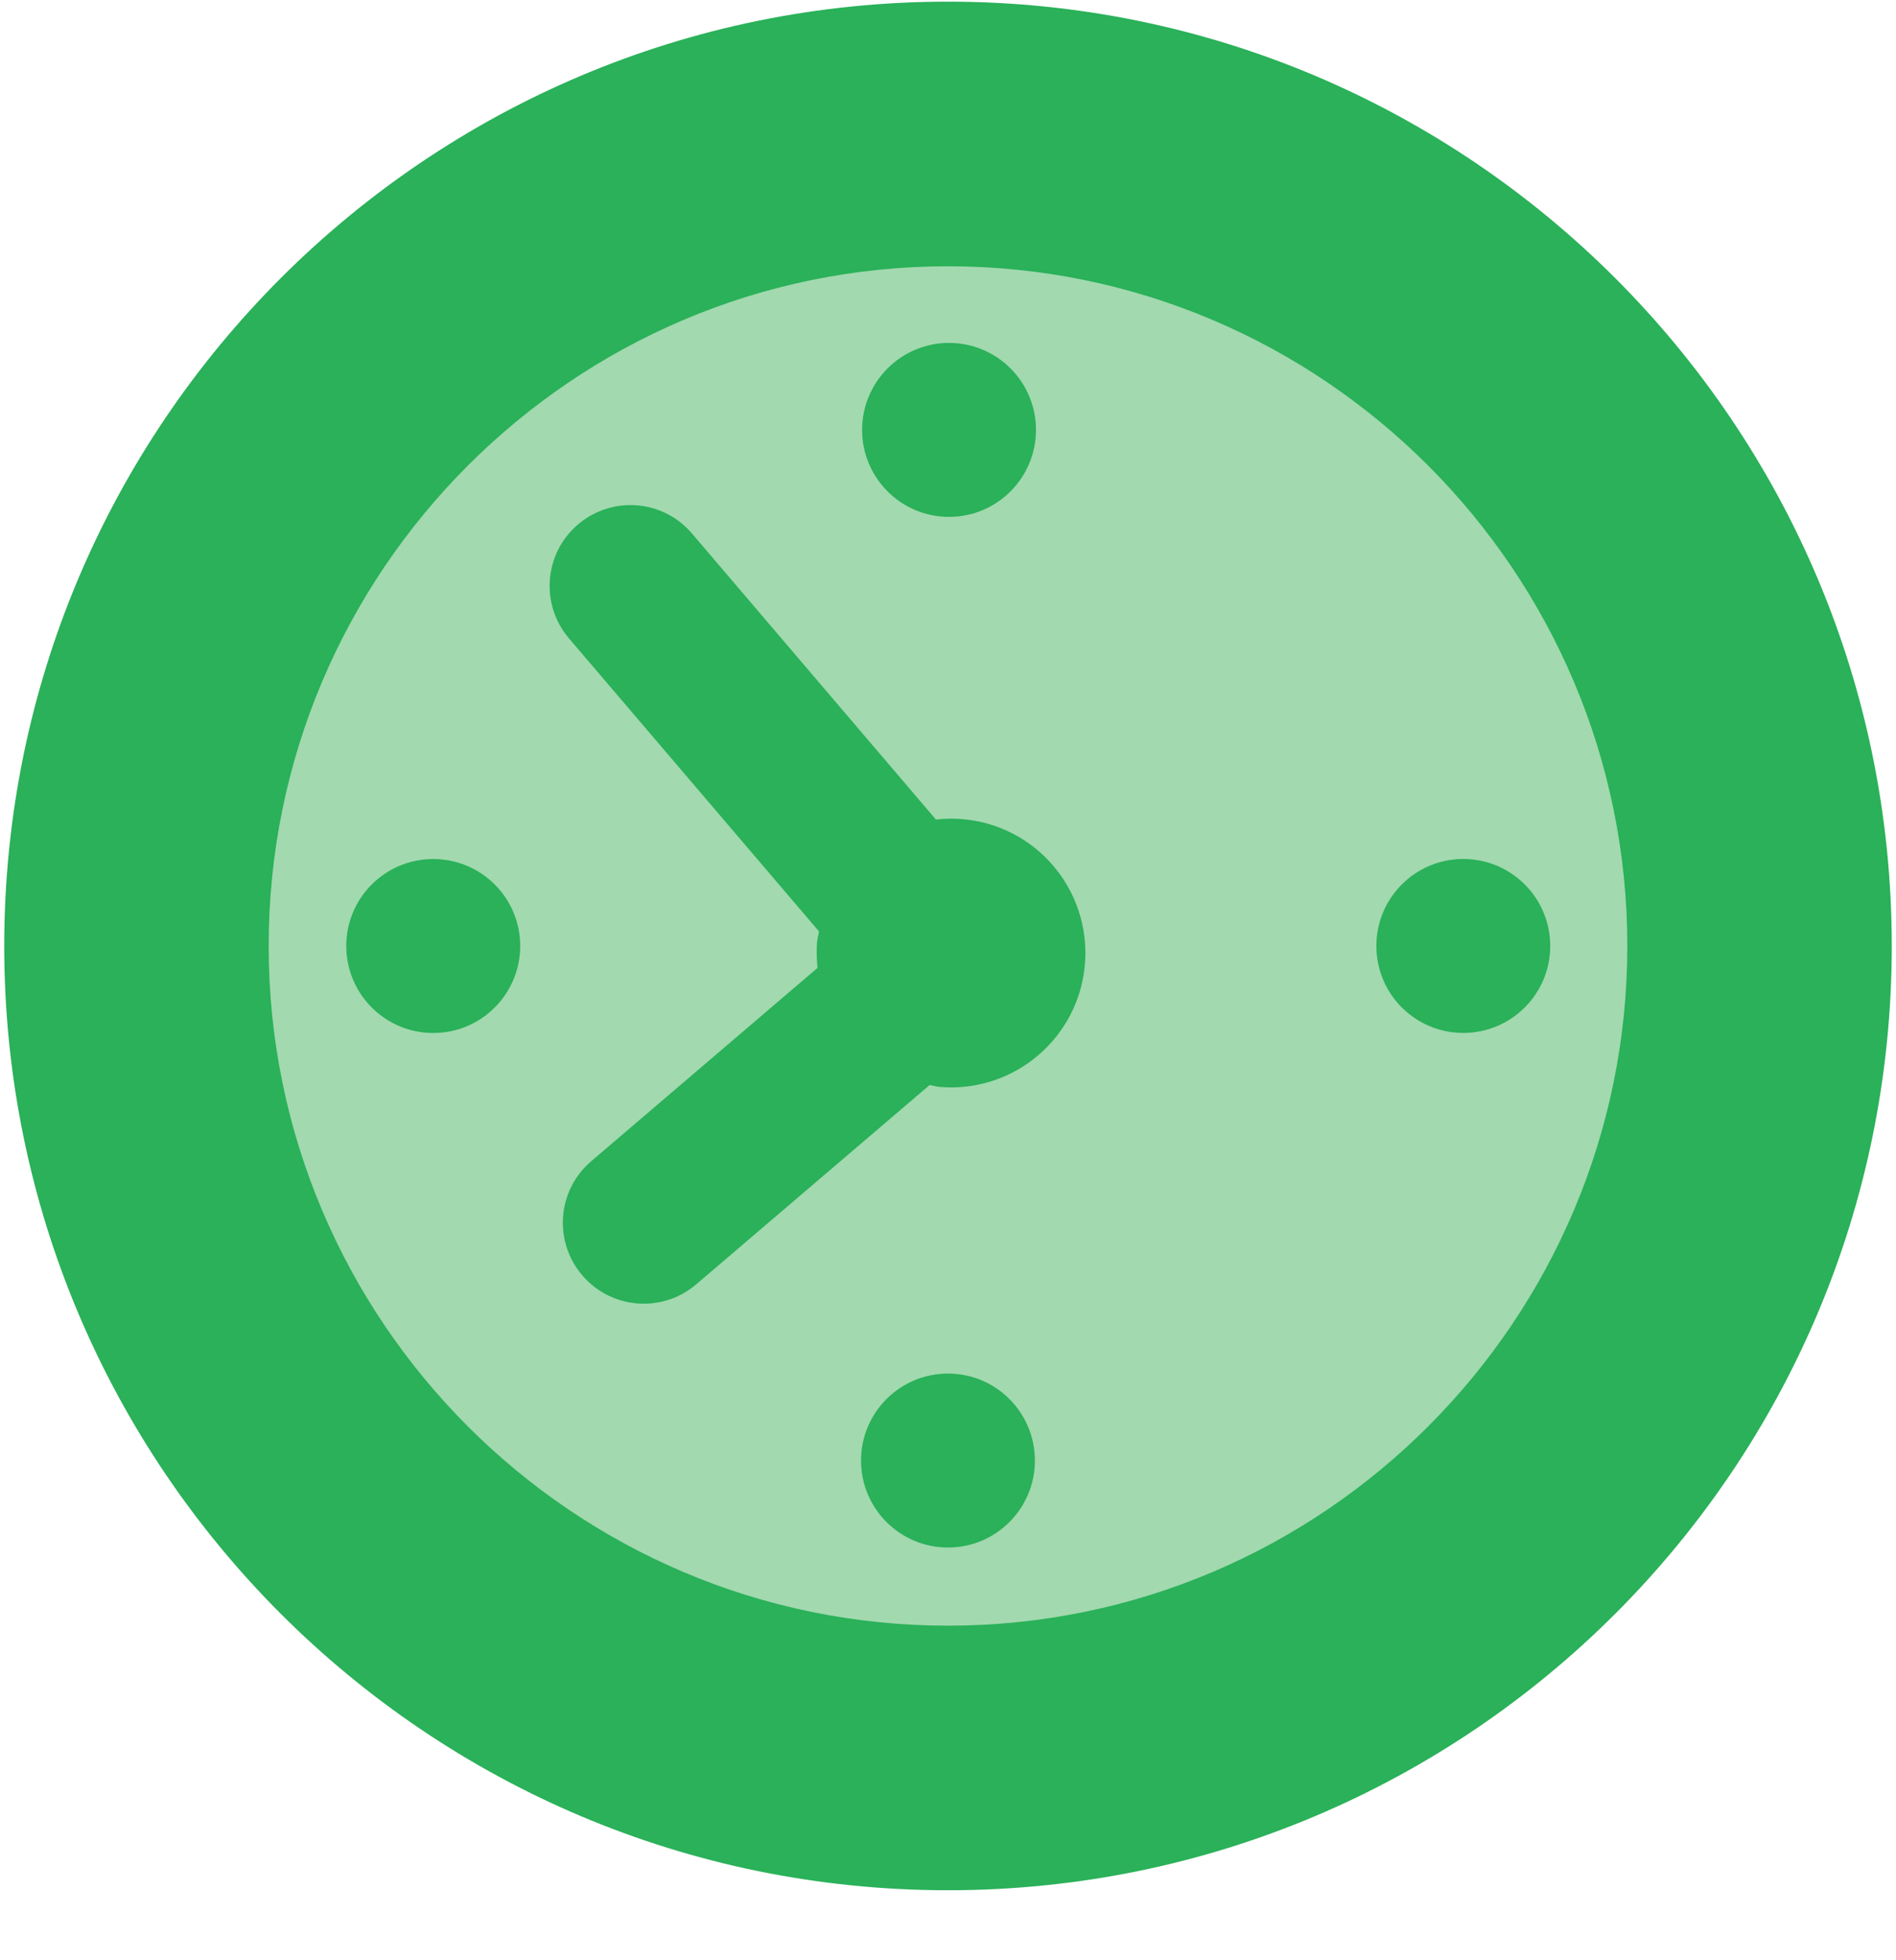 <svg width="30" height="31" viewBox="0 0 30 31" fill="none" xmlns="http://www.w3.org/2000/svg">
<path d="M15 29.893C23.247 29.893 29.933 23.207 29.933 14.96C29.933 6.712 23.247 0.026 15 0.026C6.753 0.026 0.067 6.712 0.067 14.96C0.067 23.207 6.753 29.893 15 29.893Z" fill="#2AB159"/>
<path d="M15 25.709C9.072 25.709 4.251 20.888 4.251 14.96C4.251 9.034 9.072 4.211 15 4.211C20.928 4.211 25.749 9.034 25.749 14.96C25.749 20.888 20.928 25.709 15 25.709Z" fill="#A2D9AF"/>
<path d="M9.003 10.096L12.959 14.73C12.95 14.789 12.933 14.844 12.928 14.903C12.917 15.041 12.923 15.175 12.935 15.307L9.355 18.364C8.817 18.823 8.753 19.629 9.213 20.168C9.671 20.705 10.478 20.77 11.016 20.311L14.709 17.159C14.766 17.168 14.82 17.185 14.879 17.19C16.051 17.283 17.075 16.408 17.167 15.239C17.259 14.067 16.386 13.044 15.215 12.953C15.077 12.941 14.942 12.945 14.81 12.962L10.949 8.437C10.489 7.898 9.684 7.835 9.144 8.295C8.608 8.752 8.545 9.558 9.003 10.096Z" fill="#2AB159"/>
<path d="M15.017 8.174C15.776 8.174 16.392 7.558 16.392 6.799C16.392 6.039 15.776 5.423 15.017 5.423C14.257 5.423 13.641 6.039 13.641 6.799C13.641 7.558 14.257 8.174 15.017 8.174Z" fill="#2AB159"/>
<path d="M15 24.473C15.759 24.473 16.375 23.857 16.375 23.098C16.375 22.338 15.759 21.722 15 21.722C14.24 21.722 13.624 22.338 13.624 23.098C13.624 23.857 14.24 24.473 15 24.473Z" fill="#2AB159"/>
<path d="M6.855 16.336C7.615 16.336 8.231 15.72 8.231 14.96C8.231 14.2 7.615 13.585 6.855 13.585C6.095 13.585 5.479 14.2 5.479 14.96C5.479 15.72 6.095 16.336 6.855 16.336Z" fill="#2AB159"/>
<path d="M23.153 16.335C23.913 16.335 24.529 15.719 24.529 14.96C24.529 14.2 23.913 13.584 23.153 13.584C22.393 13.584 21.778 14.2 21.778 14.96C21.778 15.719 22.393 16.335 23.153 16.335Z" fill="#2AB159"/>
</svg>
